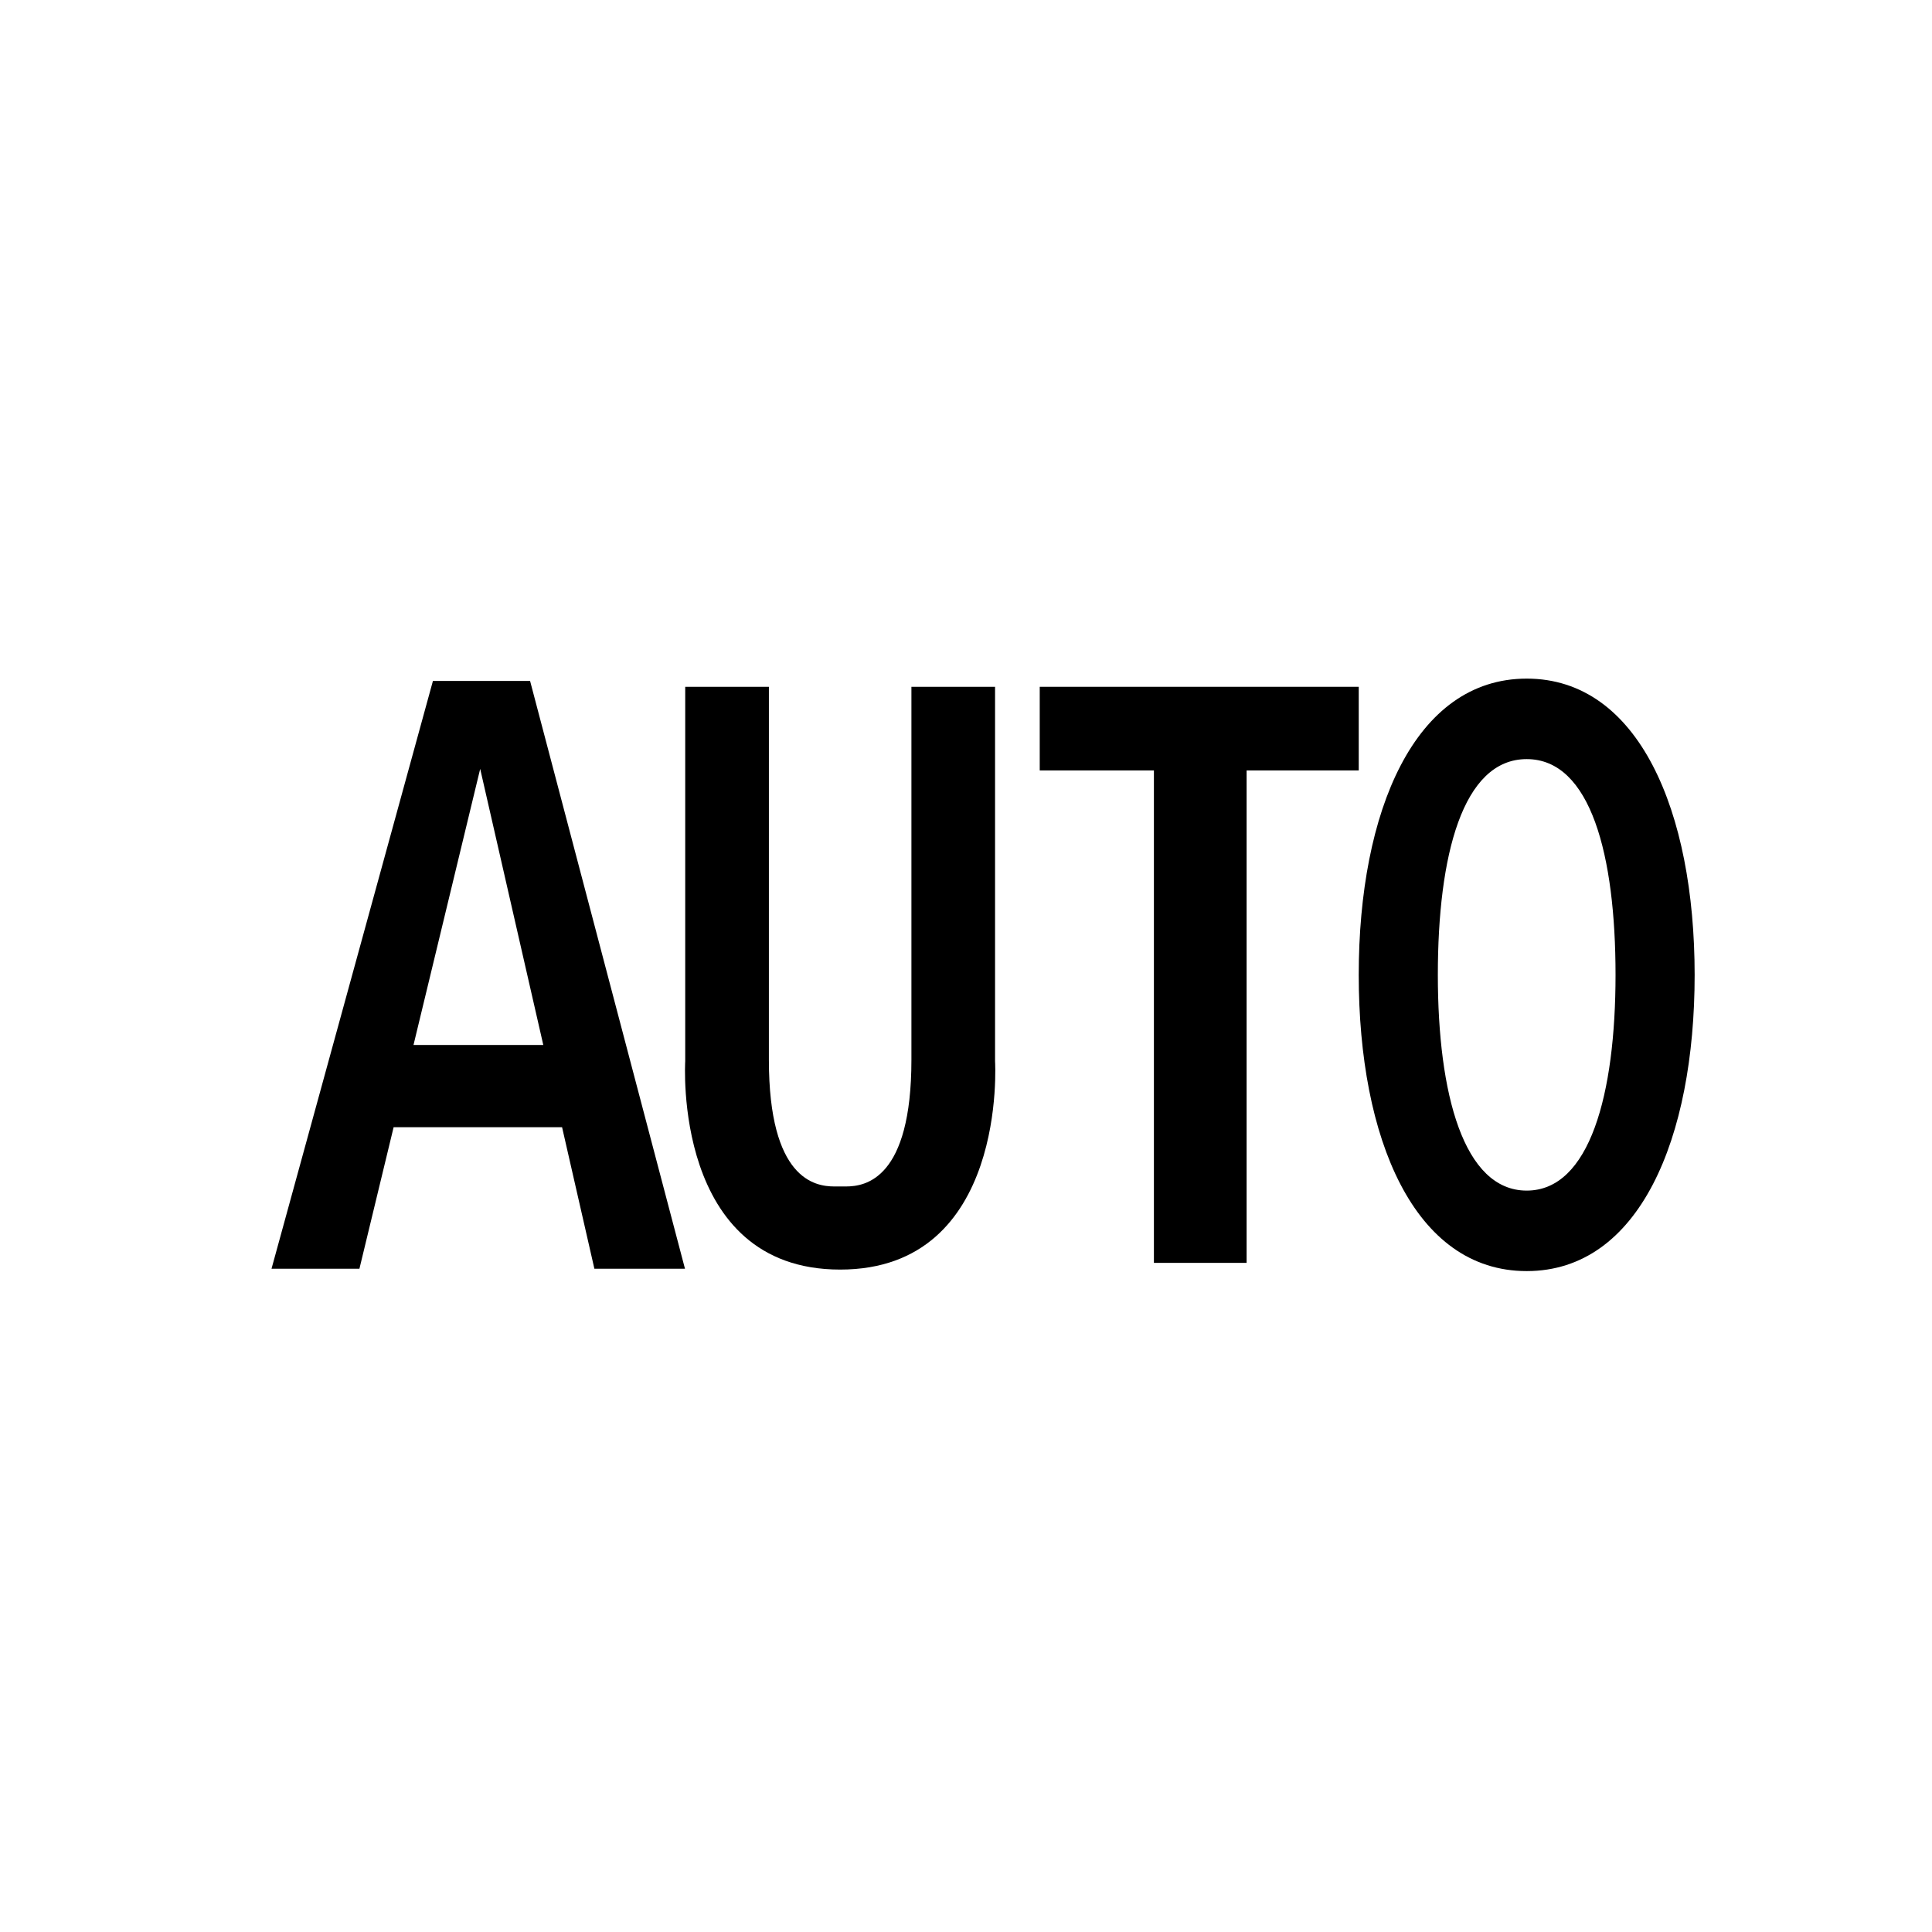 <?xml version="1.0" encoding="UTF-8"?>
<!-- Uploaded to: SVG Find, www.svgrepo.com, Generator: SVG Find Mixer Tools -->
<svg fill="#000000" width="800px" height="800px" version="1.1" viewBox="144 144 512 512" xmlns="http://www.w3.org/2000/svg">
 <g>
  <path d="m301.52 480.23h24.008l-41.051-155.78h-25.746l-42.777 155.78h23.297l9.062-37.508h44.641zm-47.938-59.301 17.672-73.168 16.723 73.168z"/>
  <path d="m548.59 323.84c-29.695 0-44.512 35.152-44.512 78.508 0 43.363 14.66 78.504 44.512 78.504 29.844 0 44.508-35.141 44.508-78.504-0.004-43.355-14.824-78.508-44.508-78.508zm0 135.68c-16.715 0-23.547-25.59-23.547-57.172 0-31.578 6.531-57.176 23.547-57.176 17.012 0 23.543 25.605 23.543 57.176 0 31.586-6.828 57.172-23.543 57.172z" fill-rule="evenodd"/>
  <path d="m504.08 326.01h-84.539v22.164h30.258v130.5h24.566v-130.5h29.715z" fill-rule="evenodd"/>
  <path d="m407.7 425.24v-99.23h-22.164v98.816c0 31.68-12.223 33.578-17.301 33.598h-3.188c-5.078-0.02-17.285-1.918-17.285-33.598l0.004-98.816h-22.176v99.23s-3.441 55.211 41.055 55.211c44.496 0.004 41.055-55.211 41.055-55.211z" fill-rule="evenodd"/>
 </g>
</svg>